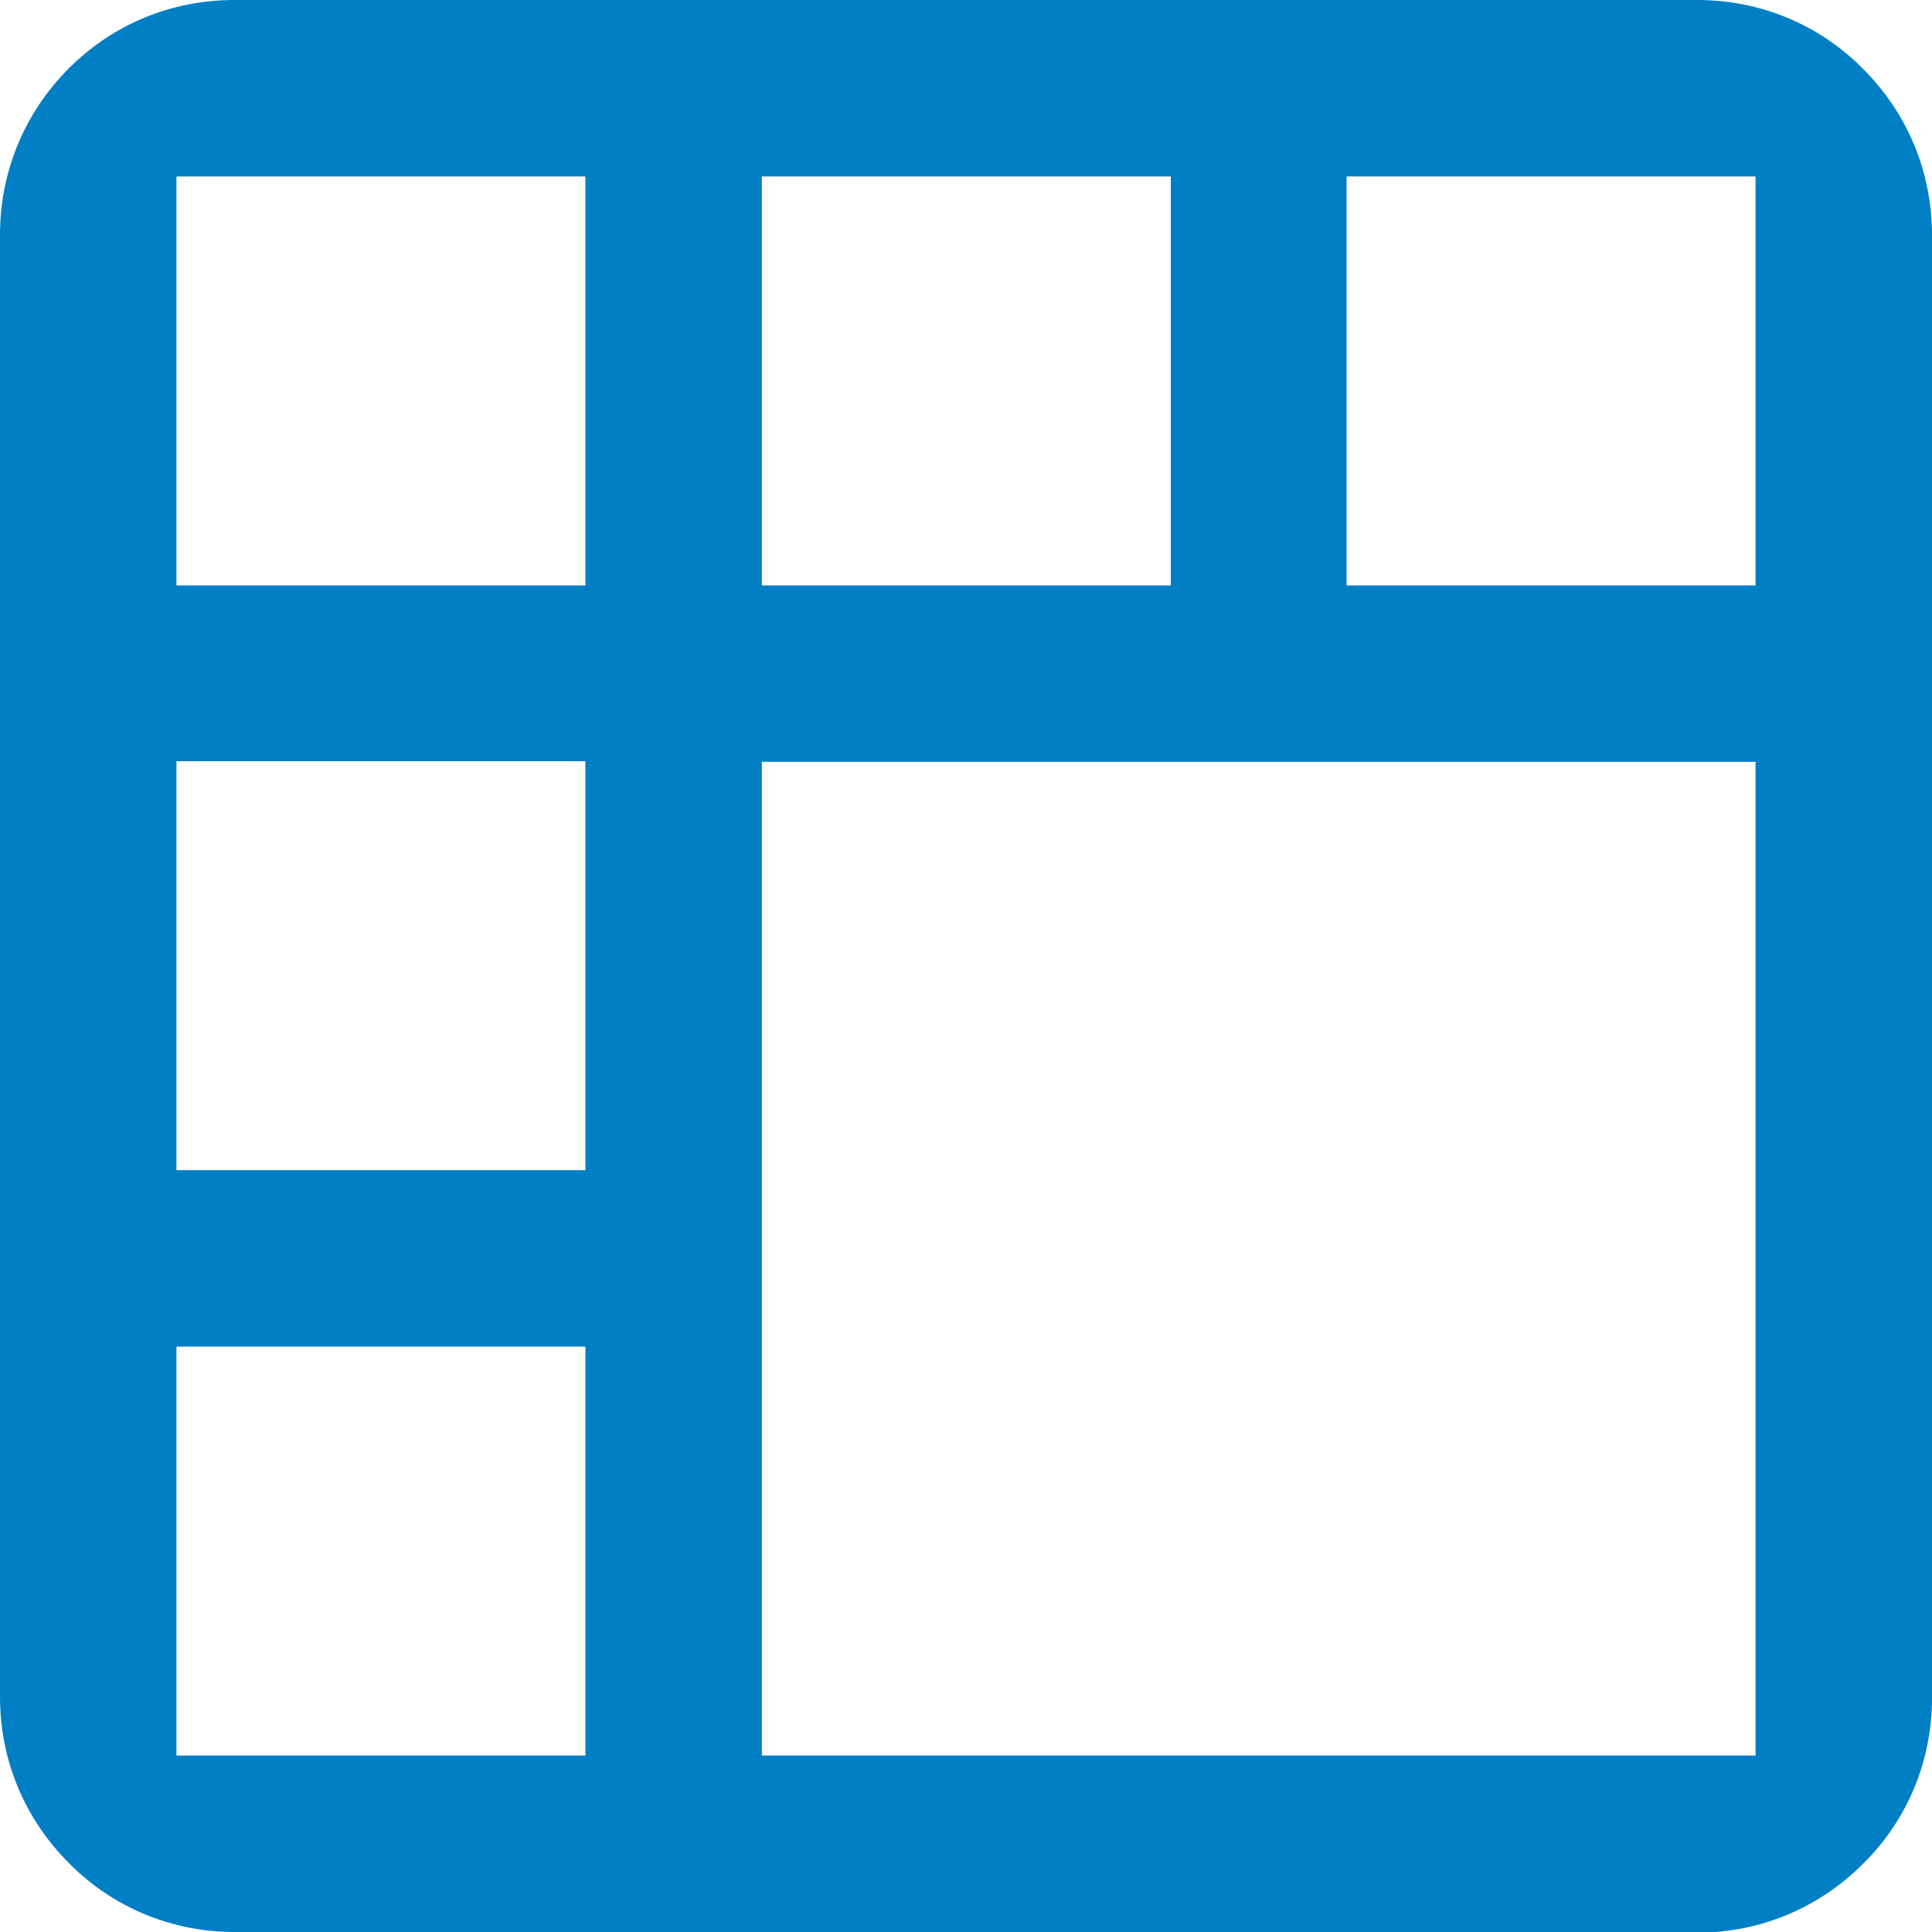 <?xml version="1.0" encoding="UTF-8"?>
<svg xmlns="http://www.w3.org/2000/svg" viewBox="0 0 30 30" width="30" height="30">
  <path d="M3.64 30c-.97 0-1.89-.38-2.57-1.07C.38 28.24 0 27.33 0 26.35V3.64c0-.97.38-1.89 1.07-2.58S2.67 0 3.64 0h22.72c.97 0 1.89.38 2.57 1.07.69.69 1.07 1.6 1.07 2.58v22.72c0 .97-.38 1.89-1.07 2.57-.69.69-1.6 1.07-2.57 1.07H3.64Zm8.19-2.74h15.43V11.83H11.83zm-9.09 0h6.35v-6.35H2.74zm0-9.09h6.35v-6.35H2.74zm18.17-9.08h6.35V2.74h-6.35zm-9.08 0h6.35V2.74h-6.35zm-9.09 0h6.35V2.74H2.74z" style="fill:#007fc5"/>
</svg>
